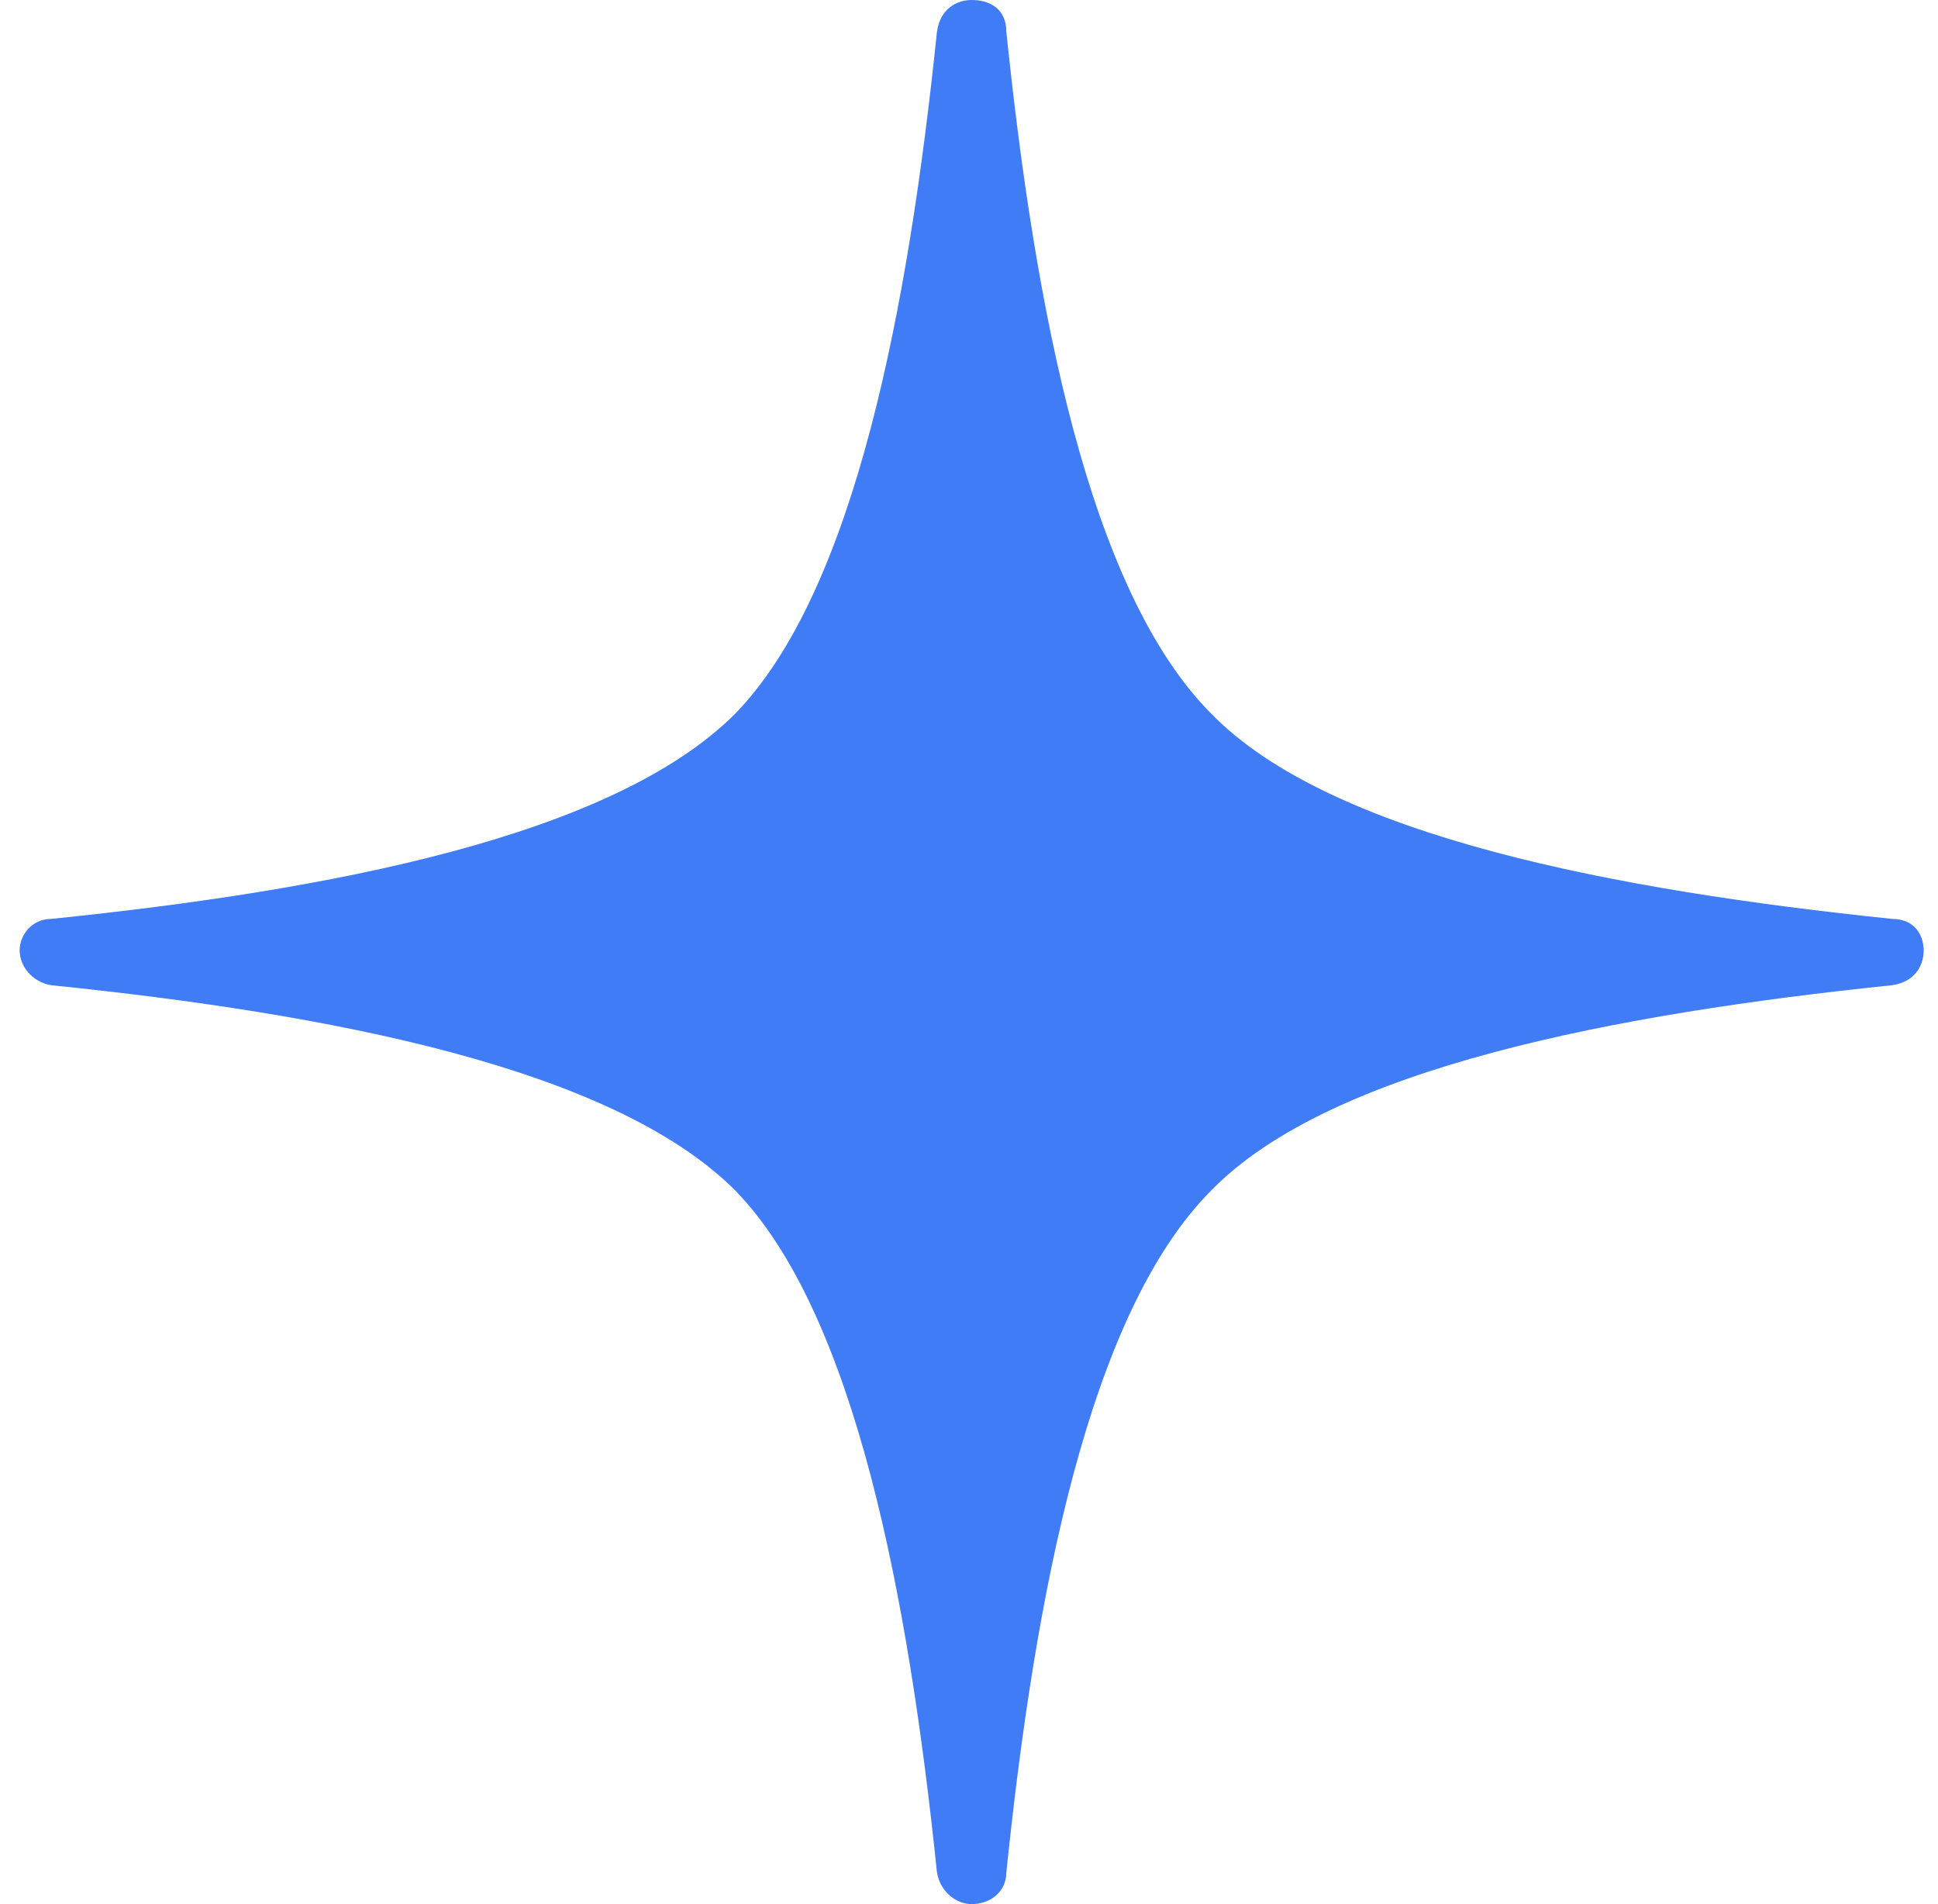 <svg width="57" height="56" viewBox="0 0 57 56" fill="none" xmlns="http://www.w3.org/2000/svg">
<path d="M29.598 55.071C30.432 46.992 32.009 38.633 35.624 35.012C39.148 31.39 47.585 29.811 55.651 28.975C56.3 28.882 56.578 28.418 56.578 27.954C56.578 27.489 56.3 27.025 55.651 27.025C47.585 26.189 39.148 24.61 35.624 20.988C32.009 17.366 30.432 9.008 29.598 0.929C29.598 0.279 29.134 0 28.578 0C28.115 0 27.651 0.279 27.558 0.929C26.724 9.008 25.148 17.366 21.625 20.988C18.009 24.61 9.664 26.189 1.505 27.025C0.949 27.025 0.578 27.489 0.578 27.954C0.578 28.418 0.949 28.882 1.505 28.975C9.664 29.811 18.009 31.39 21.625 35.012C25.148 38.633 26.724 46.992 27.558 55.071C27.651 55.629 28.115 56 28.578 56C29.134 56 29.598 55.629 29.598 55.071Z" fill="#3F7CF5"/>
</svg>
